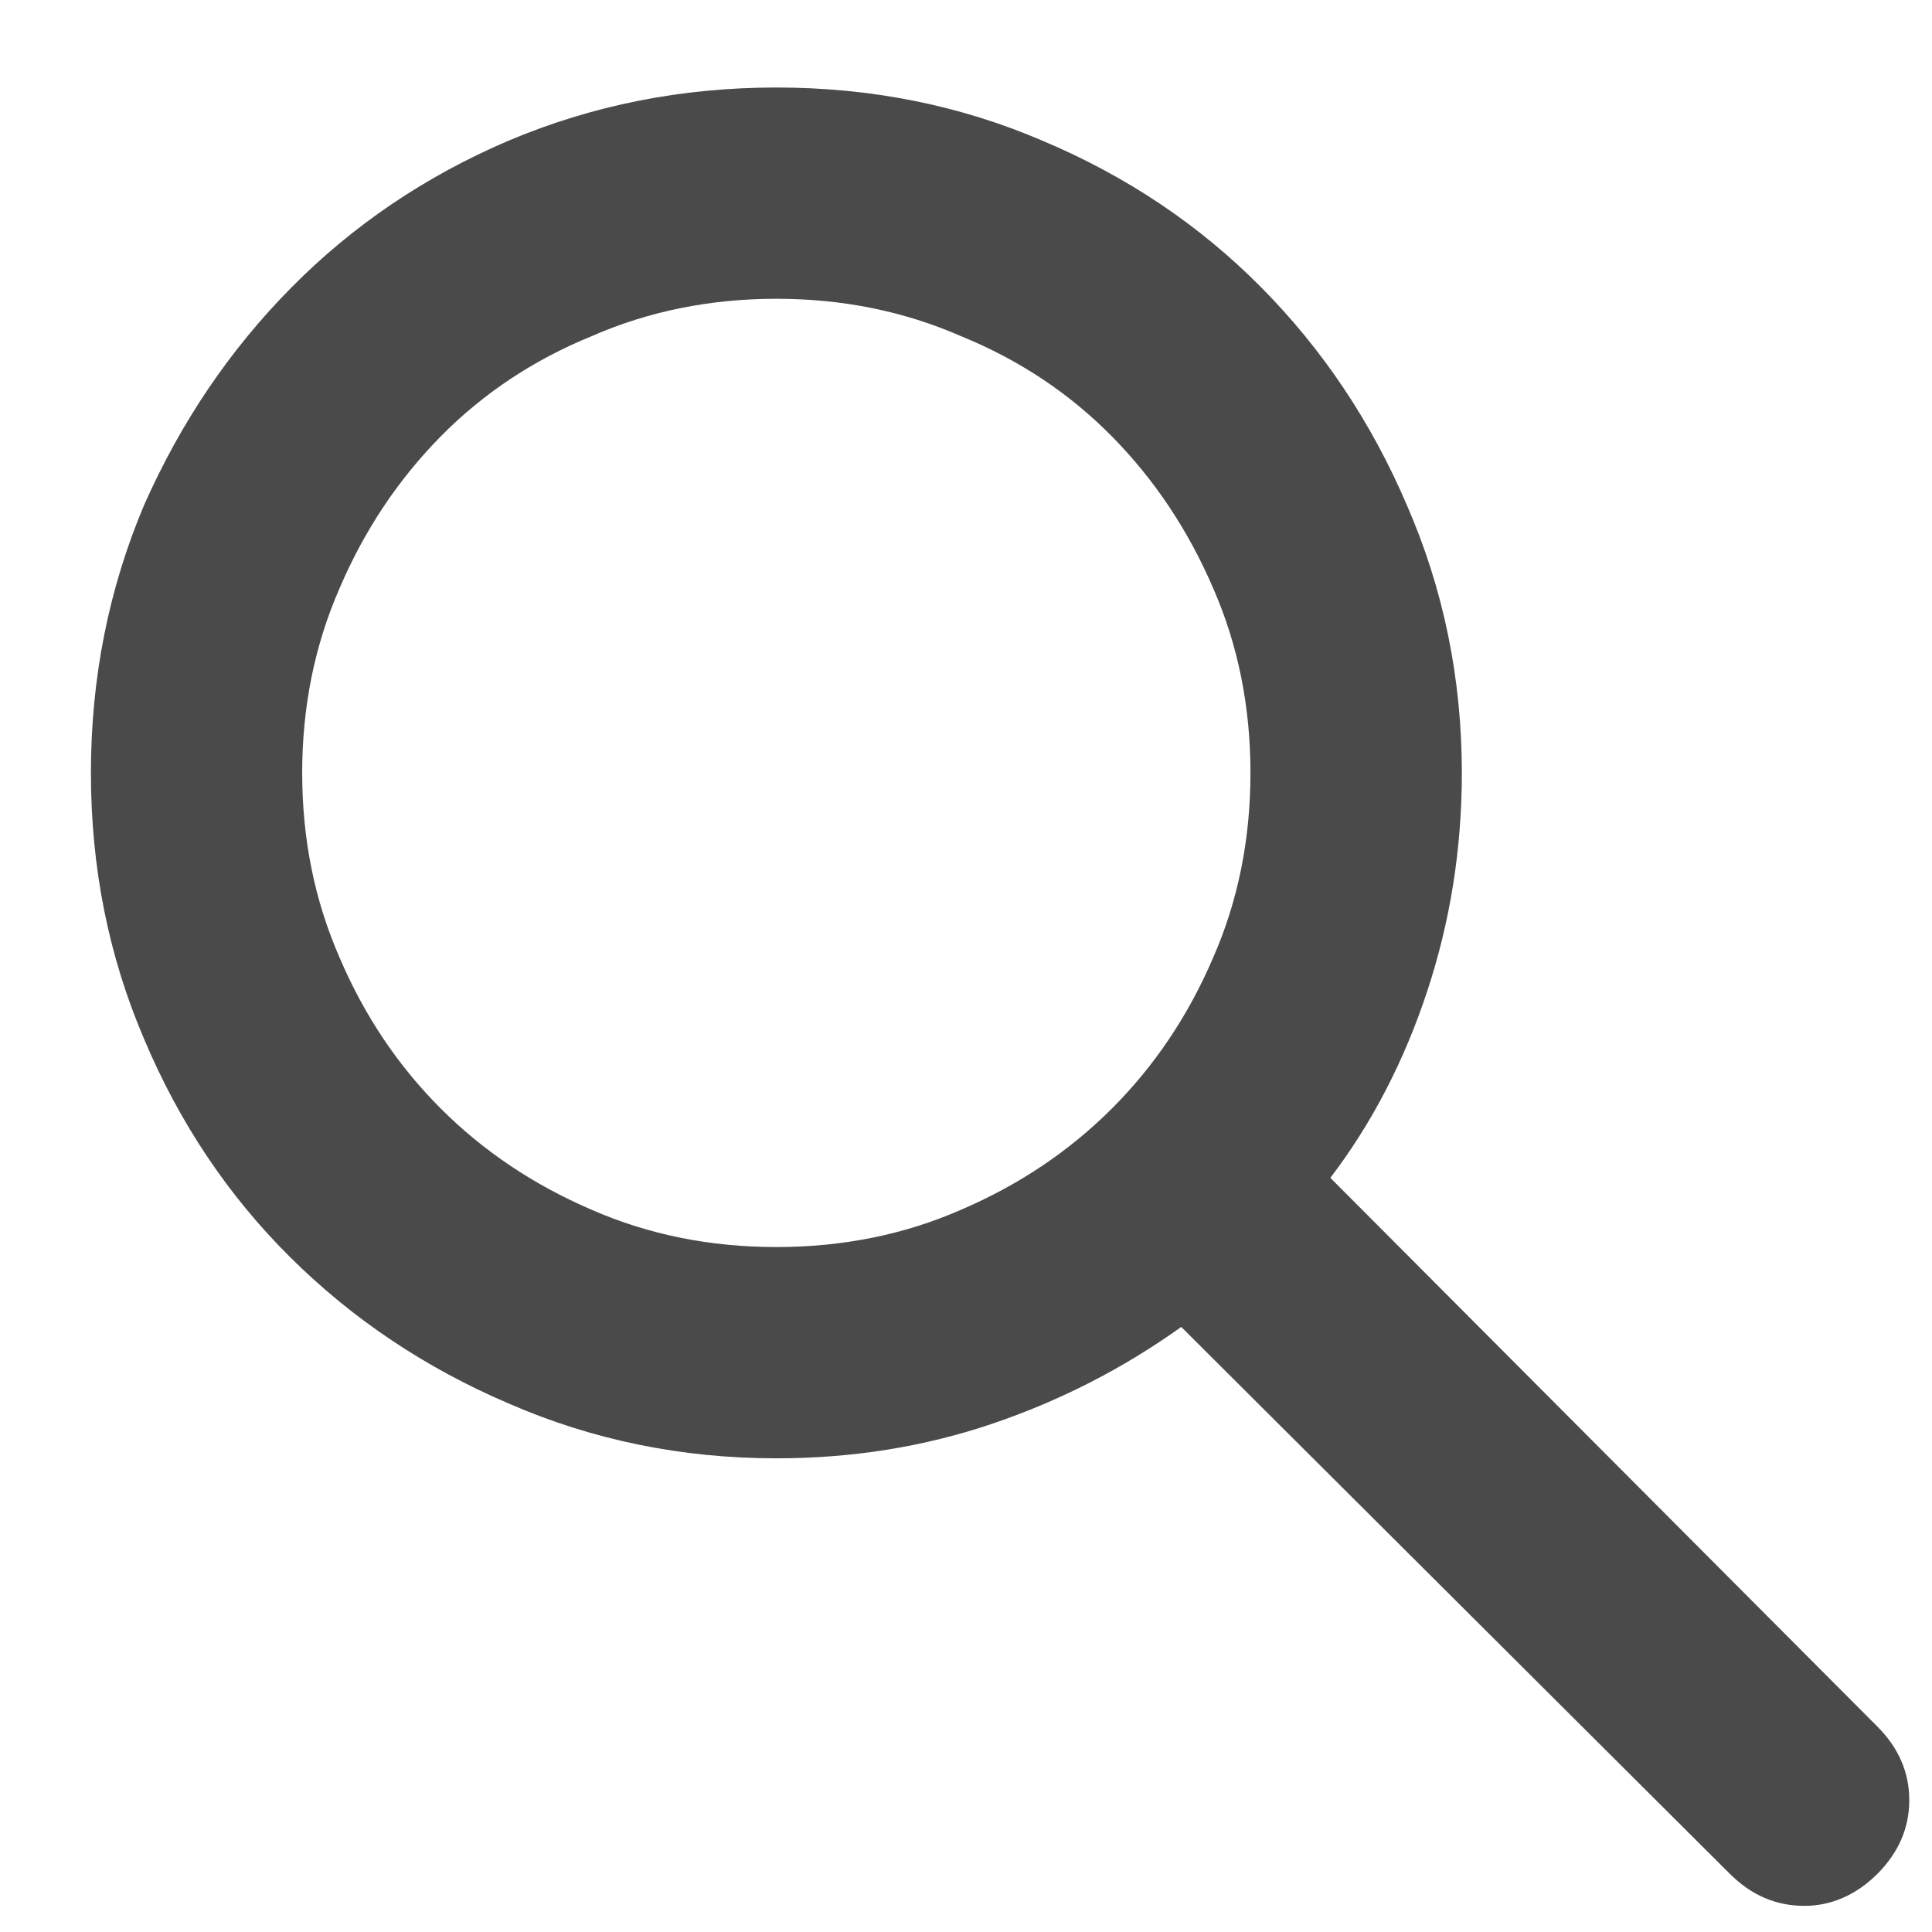 <svg width="17" height="17" viewBox="0 0 17 17" fill="none" xmlns="http://www.w3.org/2000/svg">
<g id="Icon" clip-path="url(#clip0_135_596)">
<path id="Vector" d="M11.706 10.364C12.071 9.885 12.355 9.338 12.558 8.723C12.761 8.109 12.863 7.468 12.863 6.801C12.863 5.968 12.701 5.181 12.378 4.442C12.066 3.713 11.639 3.075 11.097 2.528C10.555 1.981 9.915 1.551 9.175 1.239C8.446 0.926 7.665 0.77 6.831 0.77C5.998 0.77 5.212 0.926 4.472 1.239C3.743 1.551 3.107 1.981 2.566 2.528C2.024 3.075 1.592 3.713 1.269 4.442C0.956 5.181 0.8 5.968 0.8 6.801C0.8 7.635 0.956 8.416 1.269 9.145C1.581 9.885 2.011 10.525 2.558 11.067C3.105 11.609 3.743 12.036 4.472 12.348C5.212 12.671 5.998 12.832 6.831 12.832C7.498 12.832 8.131 12.731 8.73 12.528C9.329 12.325 9.883 12.041 10.394 11.676L15.222 16.489C15.316 16.582 15.417 16.653 15.527 16.7C15.636 16.747 15.753 16.77 15.878 16.77C15.993 16.77 16.105 16.747 16.214 16.7C16.323 16.653 16.425 16.582 16.519 16.489C16.706 16.301 16.8 16.085 16.8 15.84C16.8 15.595 16.706 15.379 16.519 15.192L11.706 10.364ZM6.831 10.973C6.248 10.973 5.706 10.864 5.206 10.645C4.696 10.426 4.253 10.129 3.878 9.754C3.503 9.379 3.206 8.937 2.988 8.426C2.769 7.926 2.659 7.385 2.659 6.801C2.659 6.218 2.769 5.676 2.988 5.176C3.206 4.666 3.503 4.221 3.878 3.84C4.253 3.46 4.696 3.166 5.206 2.958C5.706 2.739 6.248 2.629 6.831 2.629C7.415 2.629 7.956 2.739 8.456 2.958C8.967 3.166 9.409 3.46 9.784 3.84C10.159 4.221 10.456 4.666 10.675 5.176C10.894 5.676 11.003 6.218 11.003 6.801C11.003 7.385 10.894 7.926 10.675 8.426C10.456 8.937 10.159 9.379 9.784 9.754C9.409 10.129 8.967 10.426 8.456 10.645C7.956 10.864 7.415 10.973 6.831 10.973Z" fill="#4A4A4A"/>
</g>
<defs>
<clipPath id="clip0_135_596">
<rect width="16" height="16" fill="white" transform="matrix(1 0 0 -1 0.8 16.77)"/>
</clipPath>
</defs>
</svg>
